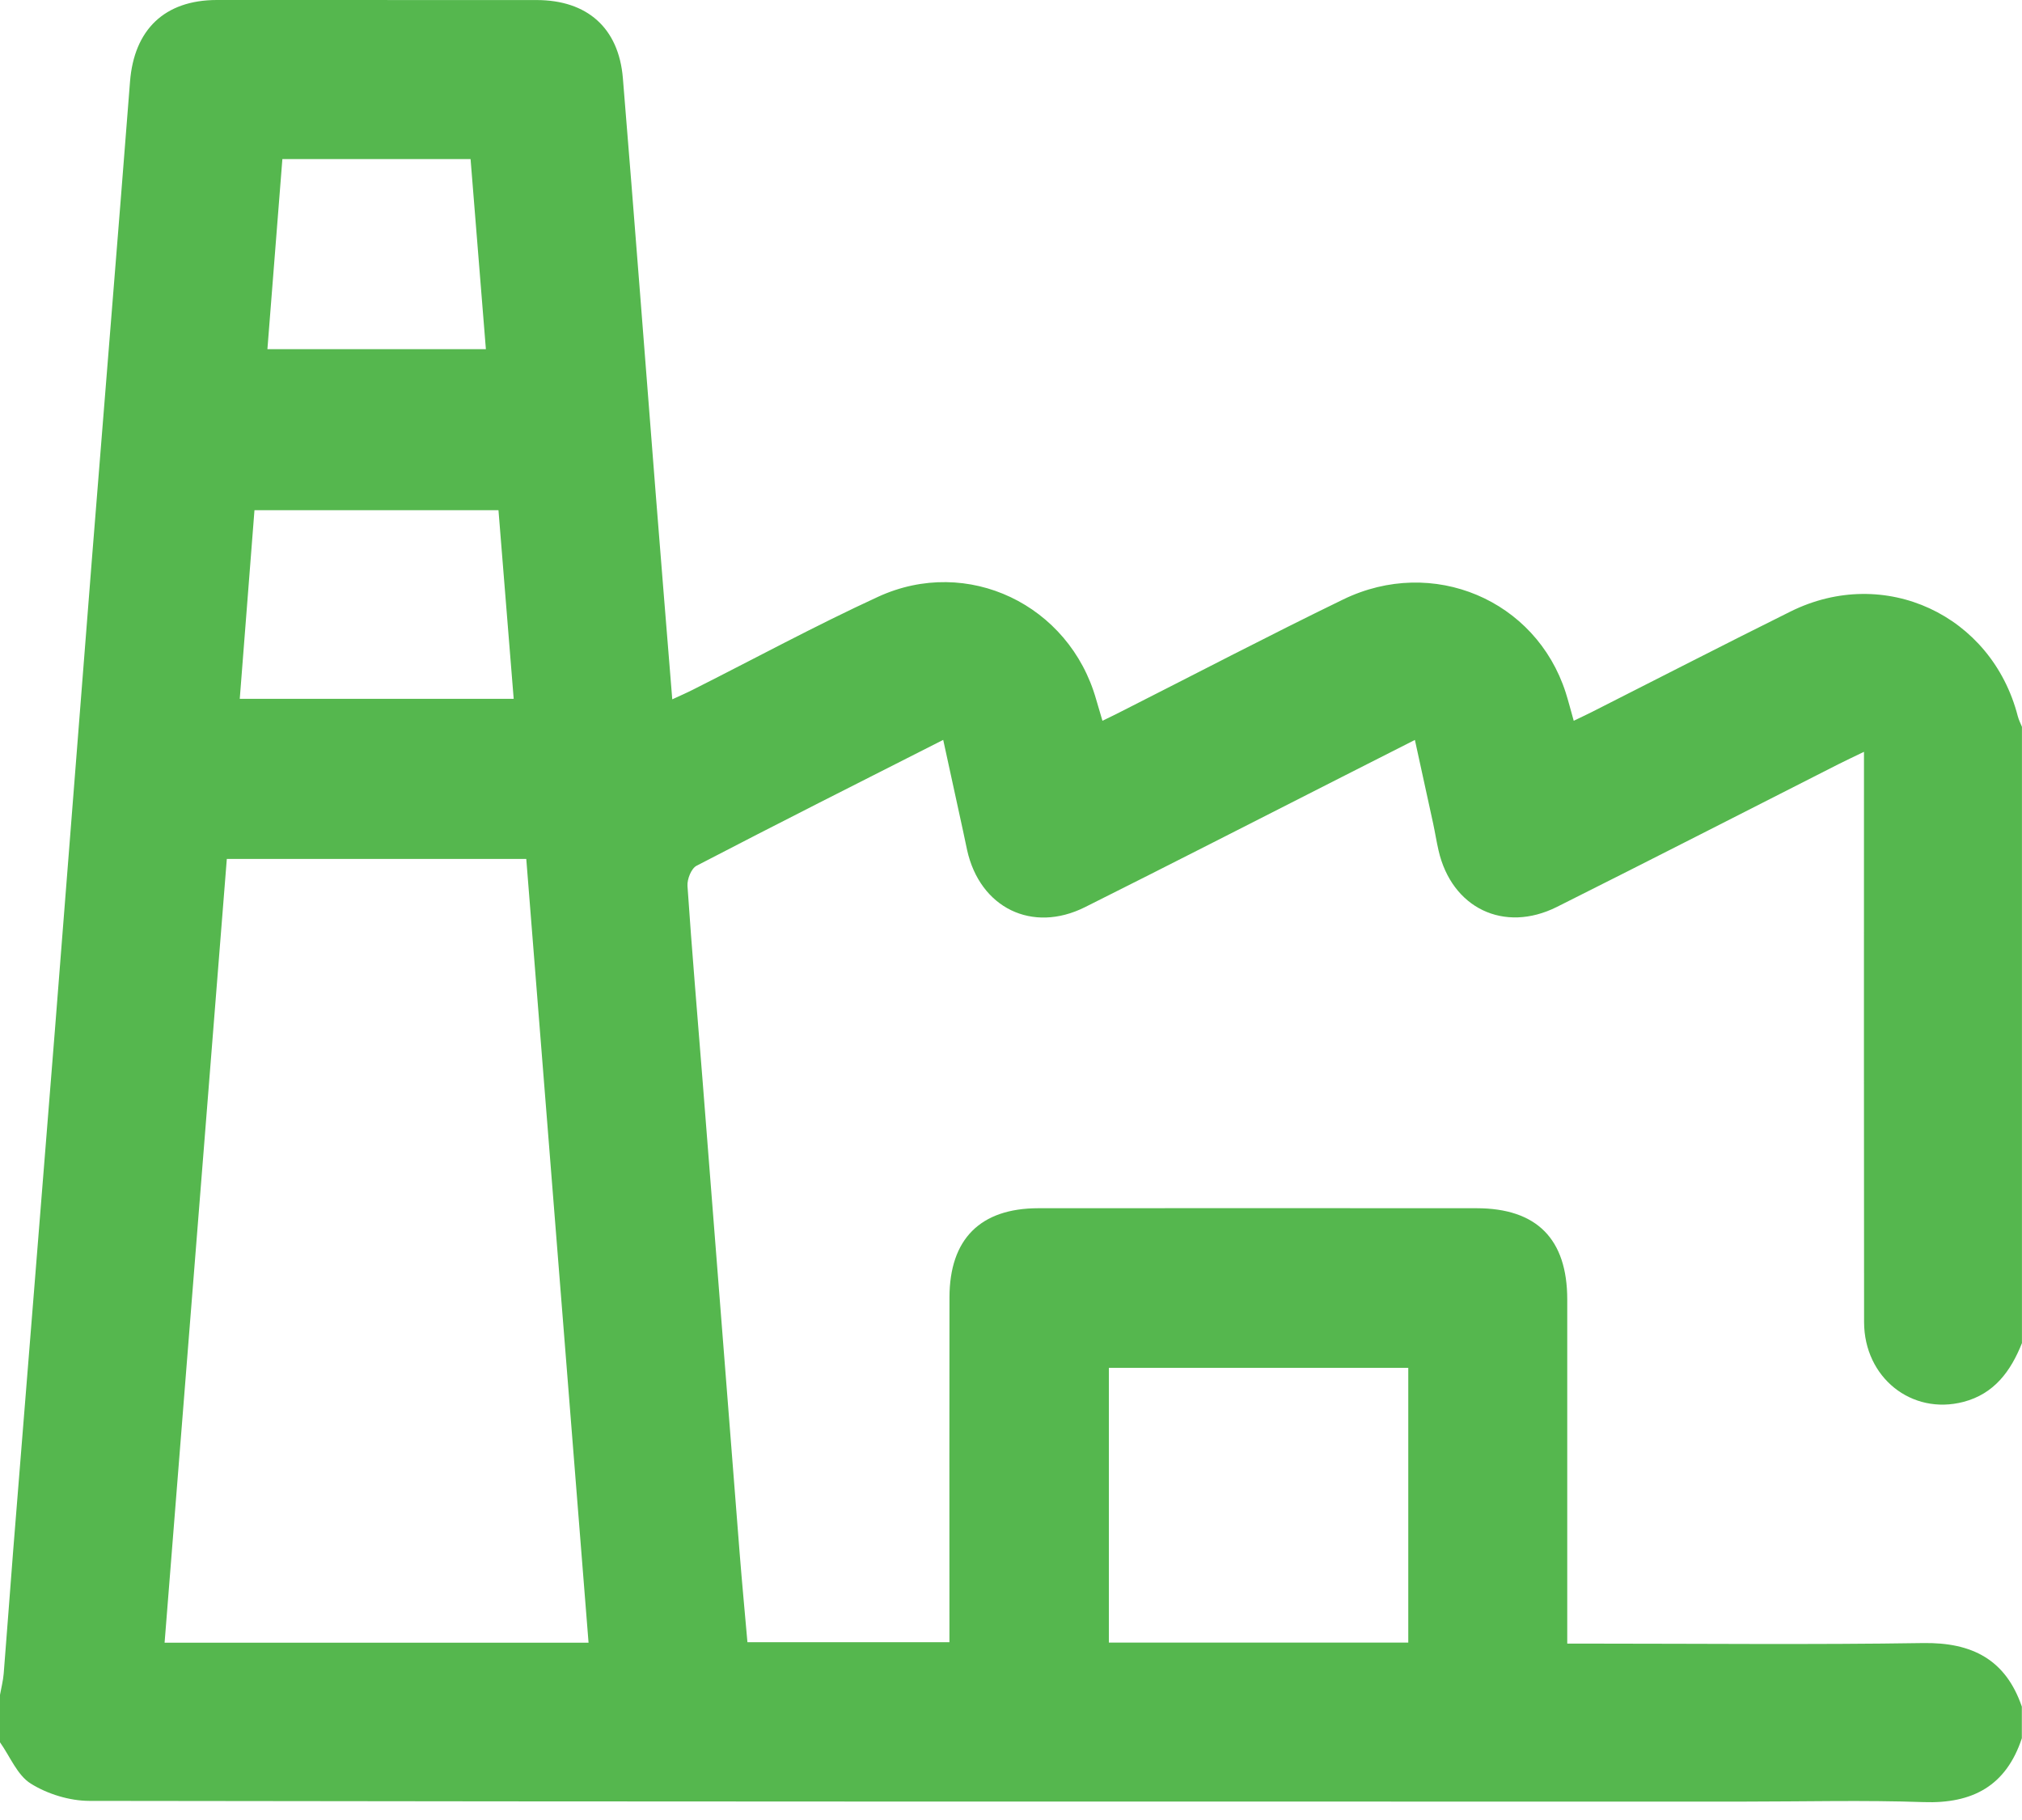 <?xml version="1.0" encoding="UTF-8"?> <svg xmlns="http://www.w3.org/2000/svg" width="40" height="36" viewBox="0 0 40 36" fill="none"><path d="M0 34.463C0 34.15 0 33.838 0 33.525C0.025 33.385 0.061 33.247 0.073 33.106C0.138 32.302 0.195 31.497 0.259 30.692C0.534 27.254 0.813 23.816 1.086 20.378C1.333 17.264 1.573 14.149 1.82 11.035C2.069 7.895 2.328 4.756 2.572 1.616C2.652 0.588 3.254 0.001 4.289 0C6.398 0 8.507 0 10.616 0.001C11.615 0.002 12.24 0.551 12.322 1.546C12.547 4.283 12.755 7.022 12.971 9.759C13.077 11.104 13.187 12.45 13.299 13.833C13.459 13.759 13.588 13.703 13.712 13.64C14.931 13.026 16.133 12.374 17.372 11.804C19.142 10.991 21.153 11.961 21.684 13.833C21.722 13.967 21.763 14.1 21.809 14.257C21.944 14.191 22.048 14.142 22.151 14.089C23.624 13.344 25.087 12.578 26.572 11.857C28.343 10.997 30.383 11.865 30.973 13.698C31.028 13.87 31.072 14.046 31.132 14.257C31.262 14.194 31.377 14.141 31.49 14.084C32.801 13.421 34.107 12.748 35.423 12.095C37.278 11.175 39.401 12.161 39.917 14.168C39.936 14.24 39.971 14.308 39.999 14.377C39.999 18.44 39.999 22.504 39.999 26.567C39.779 27.12 39.451 27.571 38.84 27.73C37.816 27.996 36.878 27.248 36.876 26.152C36.871 22.545 36.874 18.938 36.874 15.331C36.874 15.195 36.874 15.059 36.874 14.871C36.664 14.973 36.513 15.043 36.365 15.118C34.51 16.059 32.659 17.008 30.799 17.939C29.752 18.463 28.719 17.961 28.458 16.823C28.417 16.646 28.389 16.465 28.351 16.288C28.235 15.75 28.116 15.212 27.99 14.636C27.468 14.901 27.005 15.135 26.543 15.37C24.85 16.229 23.161 17.095 21.463 17.944C20.418 18.466 19.386 17.957 19.132 16.816C19.104 16.689 19.079 16.561 19.051 16.434C18.923 15.845 18.794 15.256 18.659 14.635C16.994 15.479 15.381 16.292 13.779 17.125C13.675 17.179 13.591 17.392 13.6 17.524C13.687 18.81 13.798 20.094 13.899 21.378C14.144 24.492 14.387 27.607 14.632 30.721C14.679 31.312 14.735 31.903 14.786 32.483C16.139 32.483 17.448 32.483 18.782 32.483C18.782 32.3 18.782 32.145 18.782 31.989C18.782 29.88 18.779 27.77 18.783 25.661C18.785 24.508 19.393 23.9 20.54 23.899C23.43 23.897 26.32 23.897 29.211 23.899C30.402 23.9 31.004 24.508 31.004 25.706C31.005 27.829 31.004 29.951 31.004 32.074C31.004 32.211 31.004 32.349 31.004 32.511C31.2 32.511 31.342 32.511 31.483 32.511C33.67 32.511 35.858 32.534 38.044 32.5C39.011 32.485 39.677 32.825 39.997 33.758C39.997 33.966 39.997 34.175 39.997 34.383C39.686 35.323 39.025 35.68 38.053 35.646C36.87 35.605 35.684 35.636 34.499 35.636C23.589 35.636 12.678 35.639 1.768 35.622C1.377 35.621 0.94 35.487 0.609 35.28C0.342 35.114 0.199 34.744 0 34.463ZM4.487 16.99C4.076 22.162 3.667 27.316 3.256 32.493C6.075 32.493 8.84 32.493 11.643 32.493C11.231 27.314 10.822 22.157 10.411 16.99C8.422 16.99 6.475 16.99 4.487 16.99ZM27.859 27.056C25.872 27.056 23.906 27.056 21.936 27.056C21.936 28.887 21.936 30.688 21.936 32.491C23.923 32.491 25.881 32.491 27.859 32.491C27.859 30.67 27.859 28.87 27.859 27.056ZM10.162 13.823C10.06 12.553 9.961 11.326 9.861 10.092C8.233 10.092 6.645 10.092 5.034 10.092C4.936 11.349 4.84 12.574 4.743 13.823C6.565 13.823 8.34 13.823 10.162 13.823ZM9.612 6.907C9.509 5.628 9.409 4.39 9.309 3.147C8.052 3.147 6.837 3.147 5.586 3.147C5.488 4.402 5.39 5.64 5.29 6.907C6.743 6.907 8.152 6.907 9.612 6.907Z" fill="#55B74E"></path></svg> 